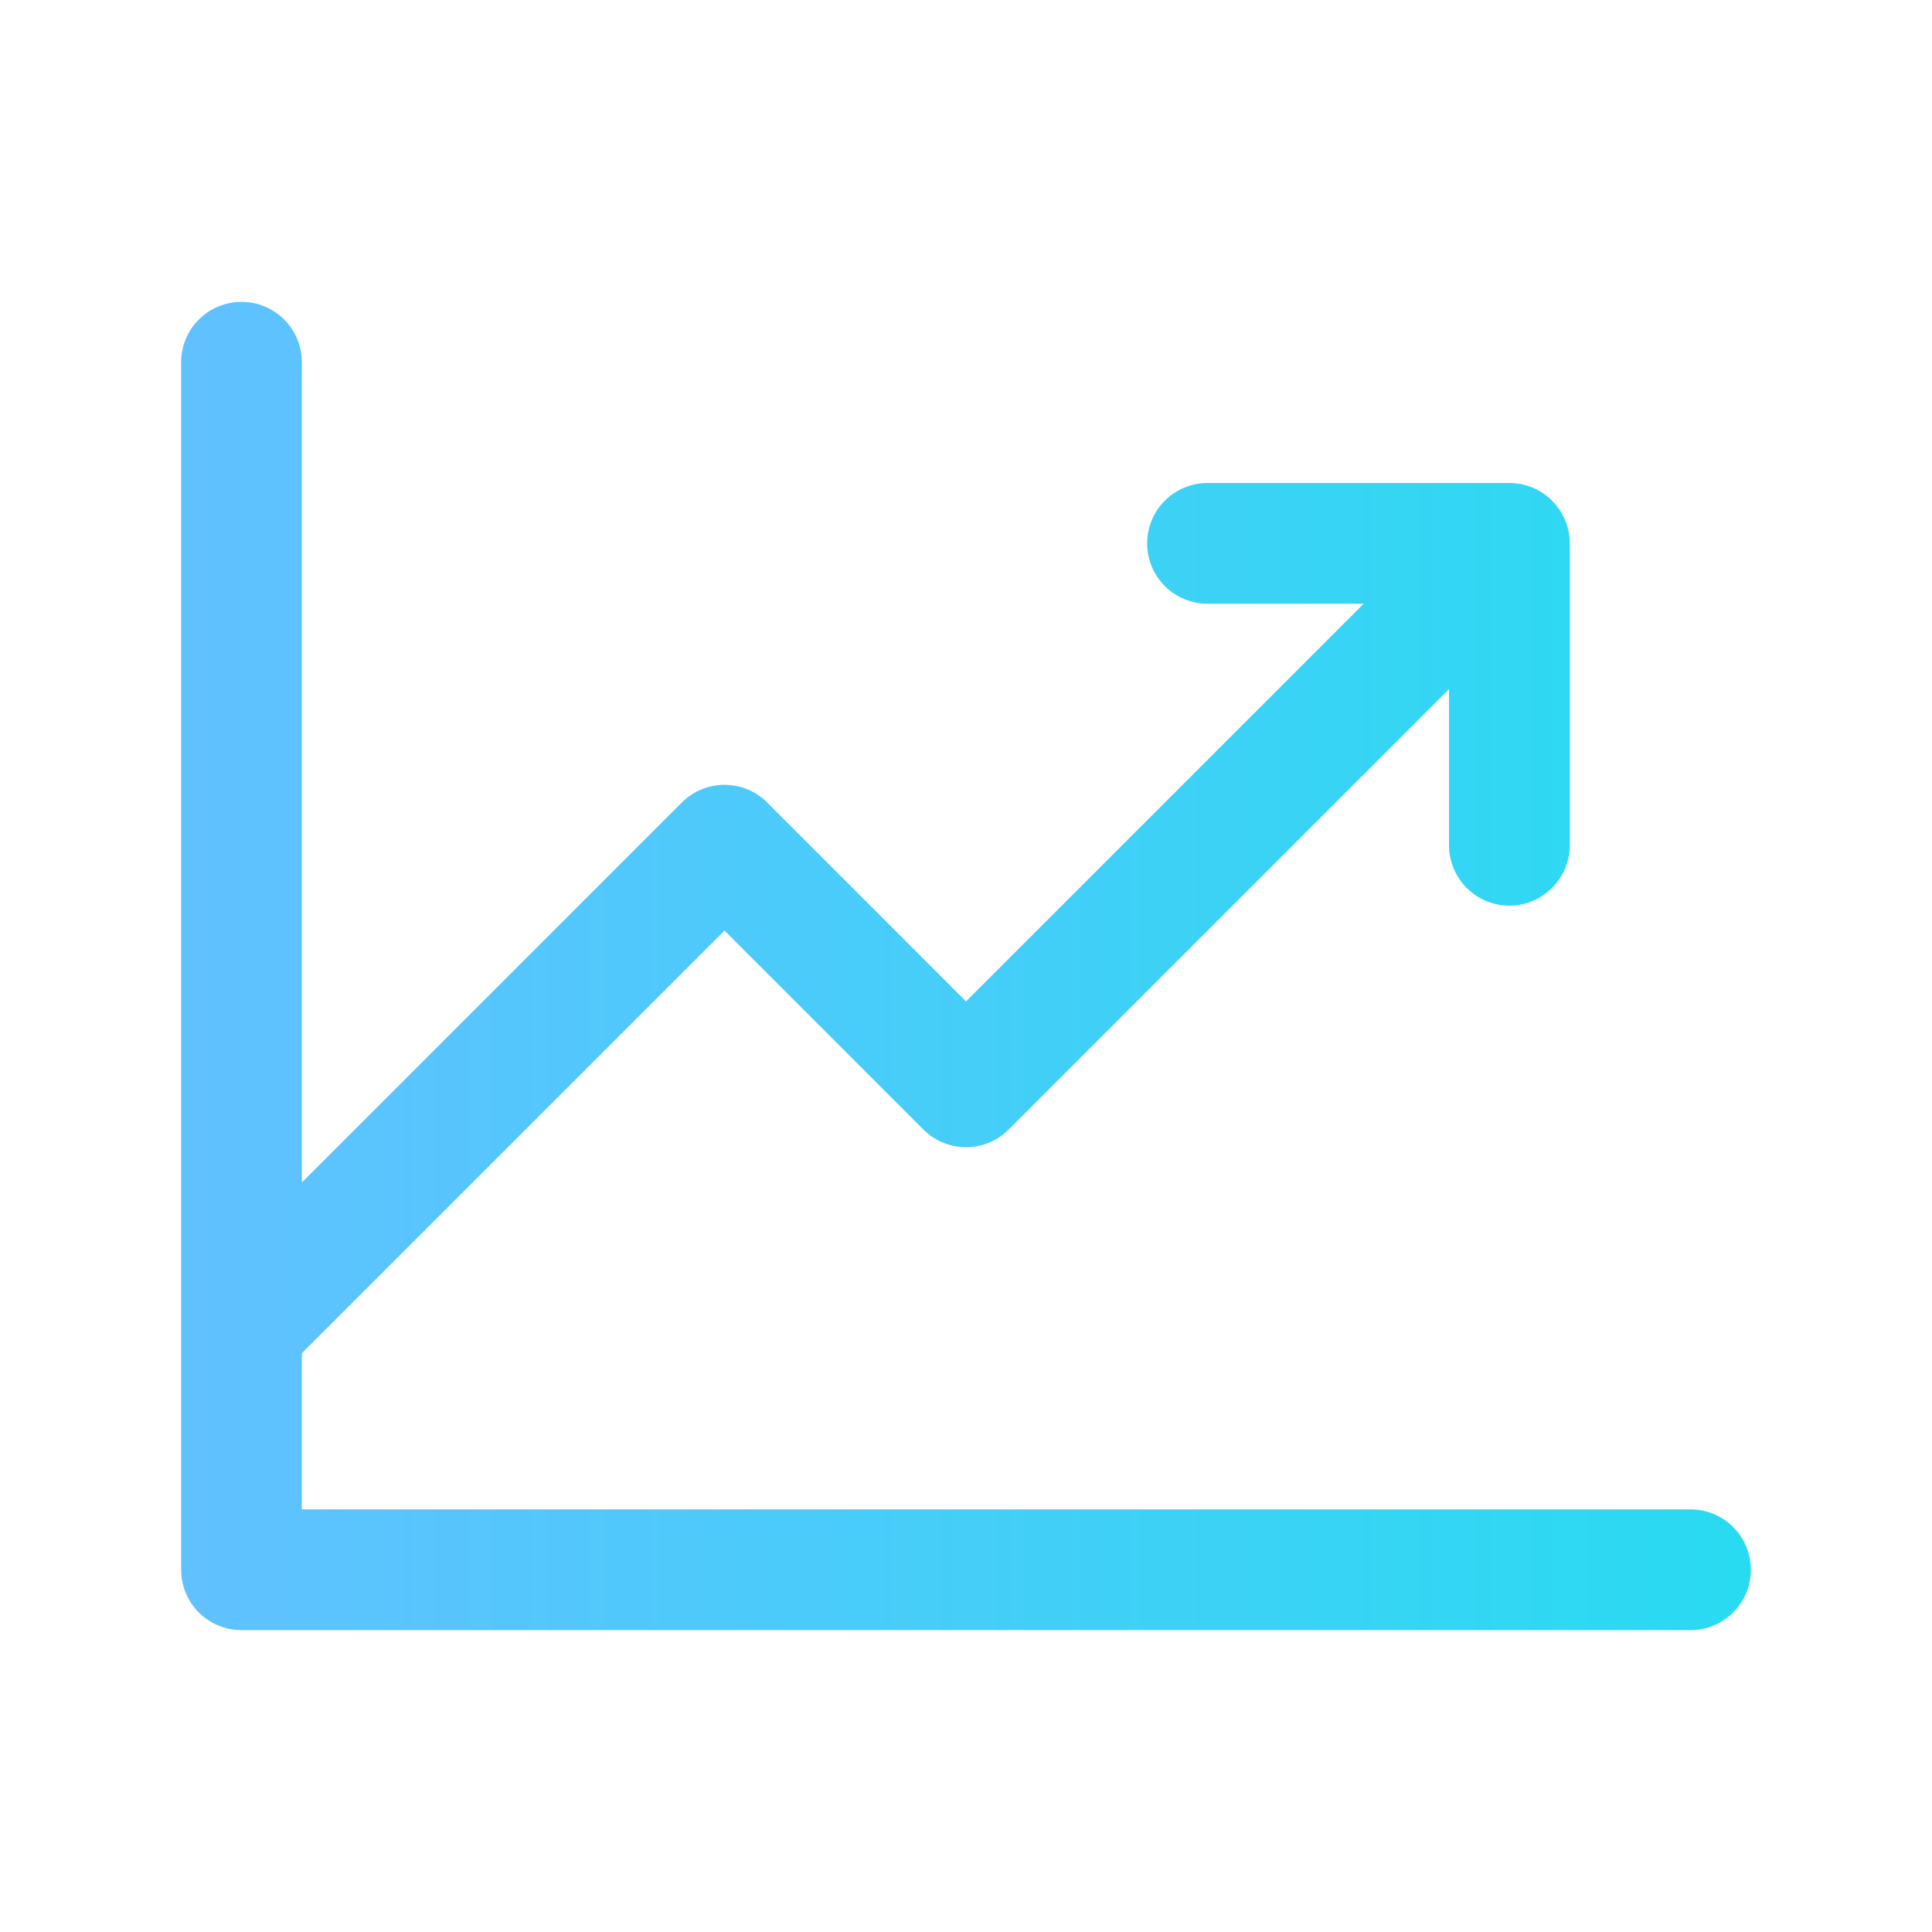 <?xml version="1.0" encoding="utf-8"?>
<svg xmlns="http://www.w3.org/2000/svg" fill="none" height="100%" overflow="visible" preserveAspectRatio="none" style="display: block;" viewBox="0 0 50 50" width="100%">
<g id="Chart line up">
<path d="M45.312 40.625C45.312 41.039 45.148 41.437 44.855 41.73C44.562 42.023 44.164 42.188 43.75 42.188H6.25C5.836 42.188 5.438 42.023 5.145 41.73C4.852 41.437 4.688 41.039 4.688 40.625V9.375C4.688 8.961 4.852 8.563 5.145 8.27C5.438 7.977 5.836 7.812 6.25 7.812C6.664 7.812 7.062 7.977 7.355 8.27C7.648 8.563 7.812 8.961 7.812 9.375V30.604L17.645 20.77C17.79 20.624 17.962 20.509 18.152 20.43C18.341 20.352 18.545 20.311 18.75 20.311C18.955 20.311 19.159 20.352 19.348 20.43C19.538 20.509 19.71 20.624 19.855 20.77L25 25.916L35.291 15.625H31.25C30.836 15.625 30.438 15.46 30.145 15.167C29.852 14.874 29.688 14.477 29.688 14.062C29.688 13.648 29.852 13.251 30.145 12.958C30.438 12.665 30.836 12.5 31.25 12.5H39.062C39.477 12.5 39.874 12.665 40.167 12.958C40.46 13.251 40.625 13.648 40.625 14.062V21.875C40.625 22.289 40.46 22.687 40.167 22.98C39.874 23.273 39.477 23.438 39.062 23.438C38.648 23.438 38.251 23.273 37.958 22.98C37.665 22.687 37.5 22.289 37.5 21.875V17.834L26.105 29.23C25.96 29.376 25.788 29.491 25.598 29.57C25.409 29.648 25.205 29.689 25 29.689C24.795 29.689 24.591 29.648 24.402 29.57C24.212 29.491 24.04 29.376 23.895 29.23L18.75 24.084L7.812 35.022V39.062H43.75C44.164 39.062 44.562 39.227 44.855 39.52C45.148 39.813 45.312 40.211 45.312 40.625Z" fill="url(#paint0_linear_0_105840)" id="Vector"/>
</g>
<defs>
<linearGradient gradientUnits="userSpaceOnUse" id="paint0_linear_0_105840" x1="3.601" x2="48.726" y1="32.419" y2="32.419">
<stop stop-color="#62C0FF"/>
<stop offset="1" stop-color="#24DDF0"/>
</linearGradient>
</defs>
</svg>